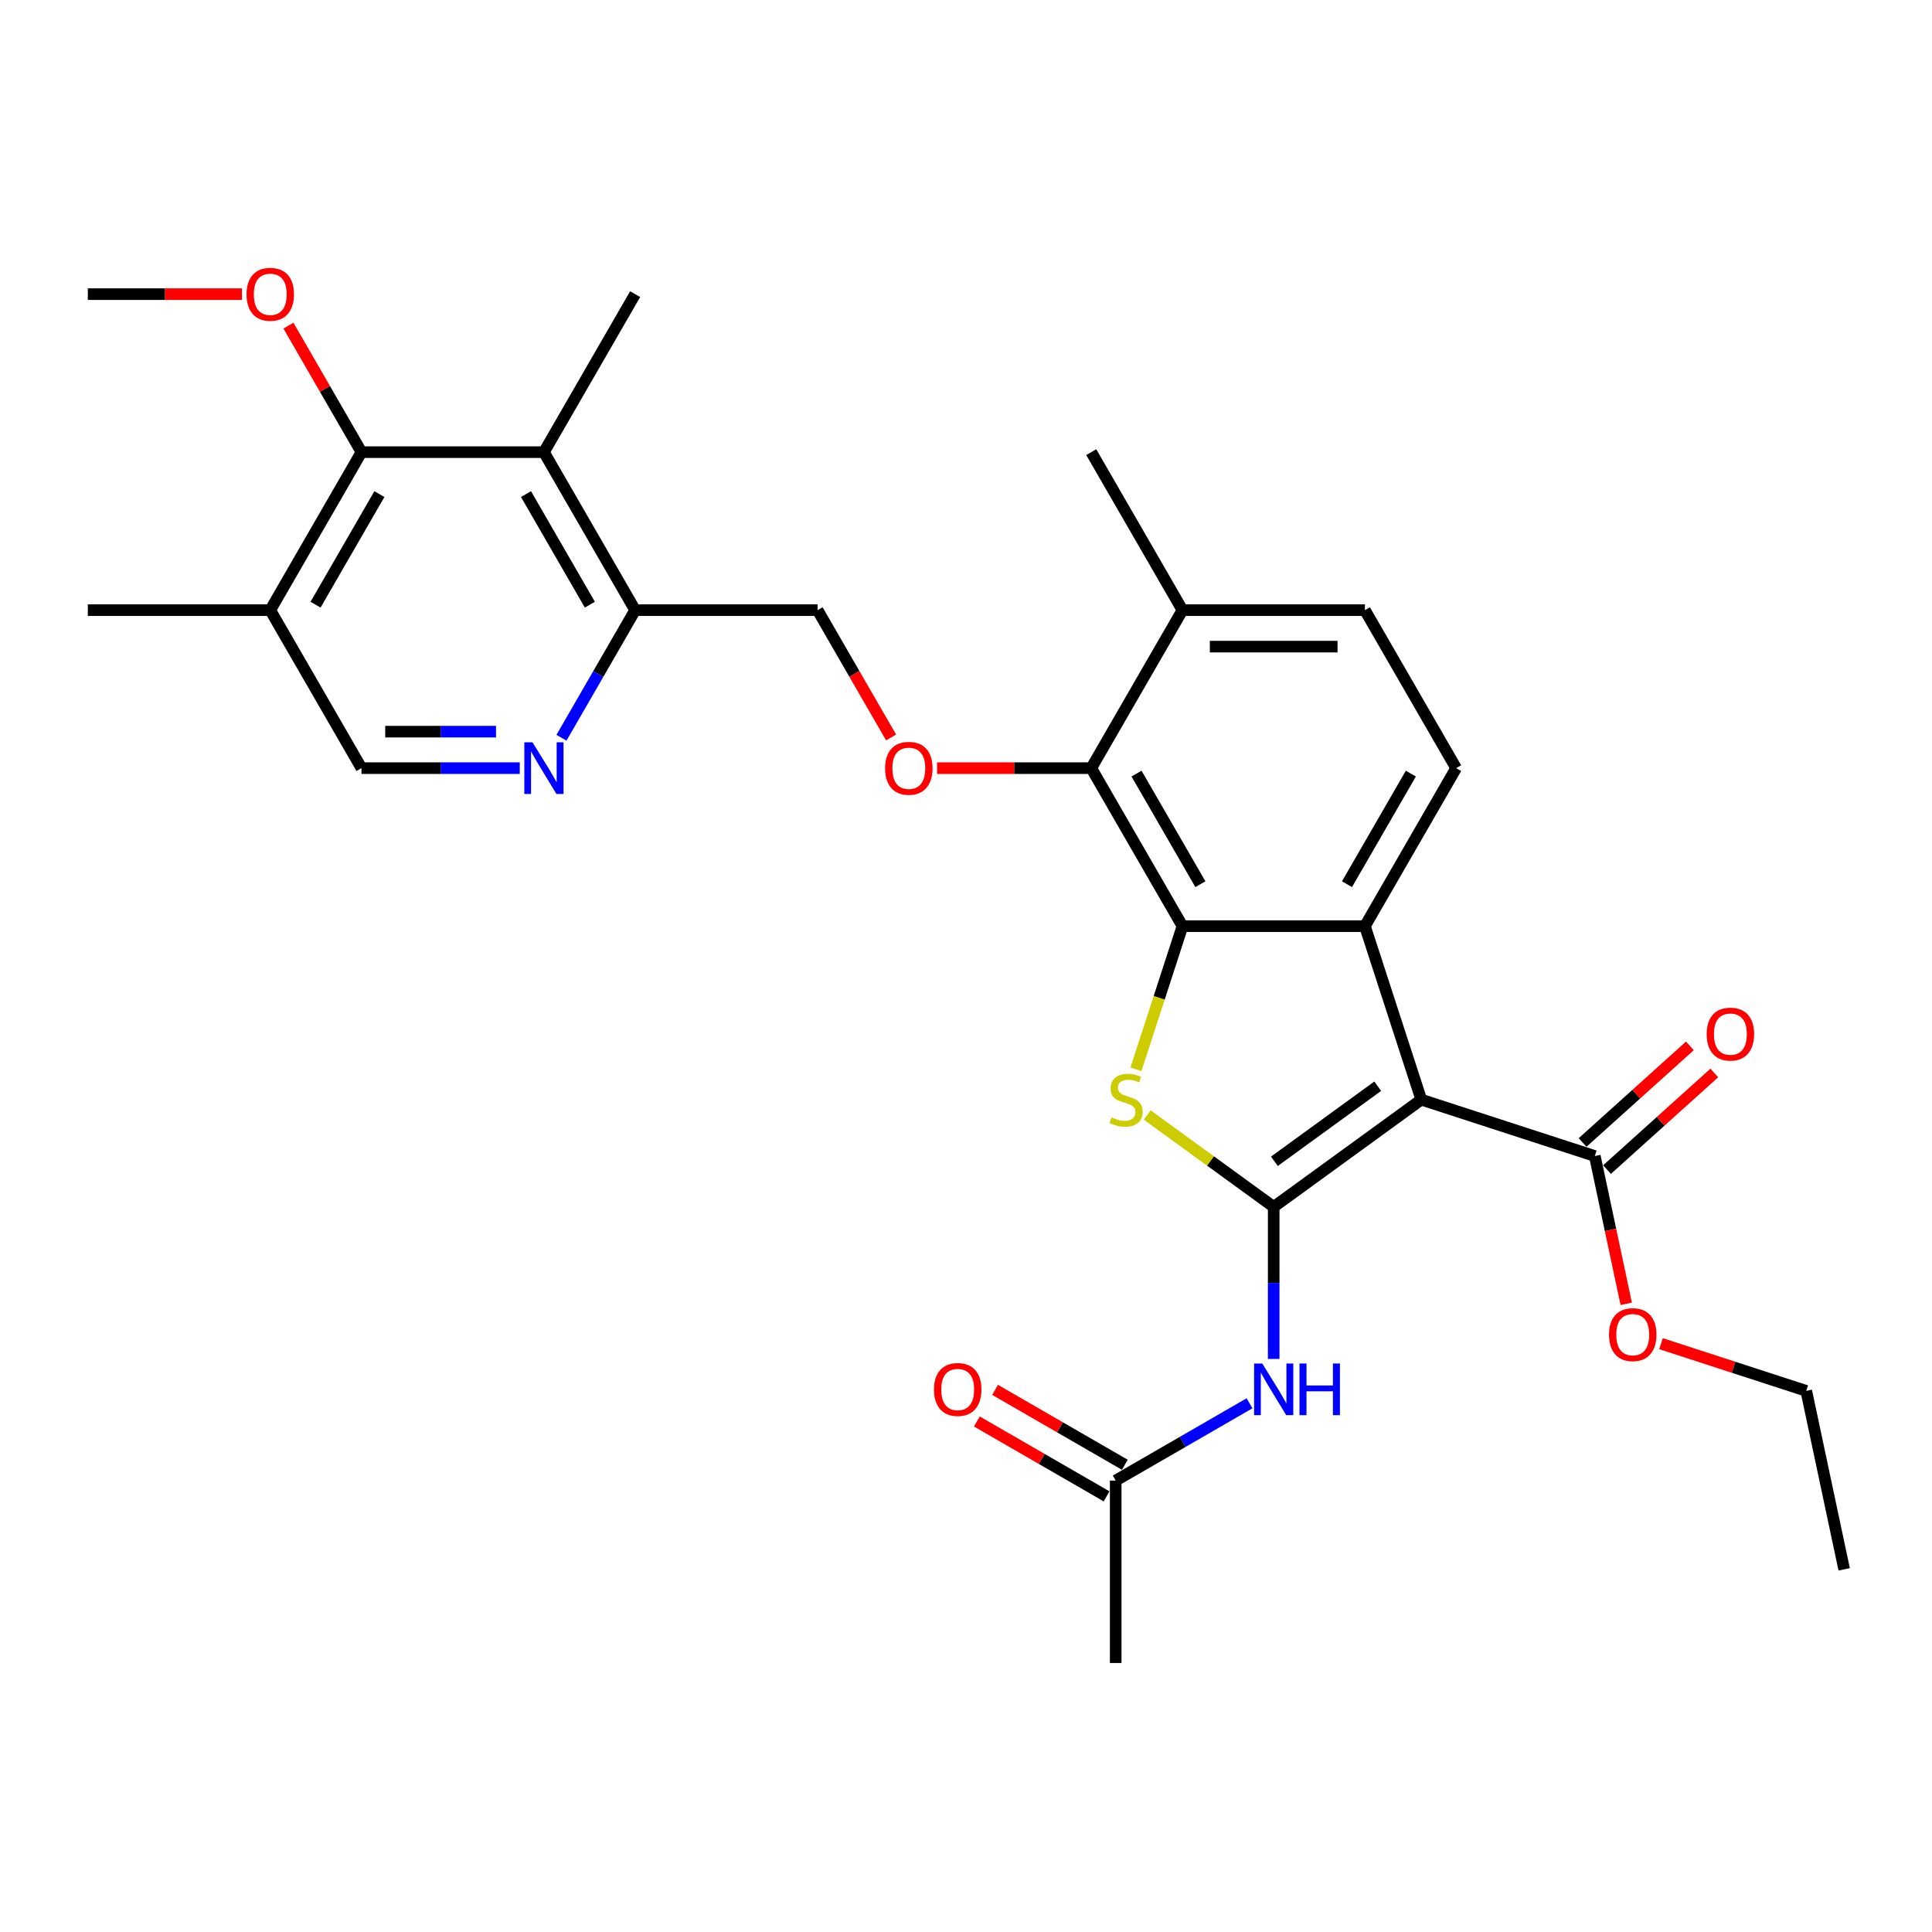 <?xml version='1.0' encoding='iso-8859-1'?>
<svg version='1.1' baseProfile='full'
              xmlns='http://www.w3.org/2000/svg'
                      xmlns:rdkit='http://www.rdkit.org/xml'
                      xmlns:xlink='http://www.w3.org/1999/xlink'
                  xml:space='preserve'
width='1000px' height='1000px' viewBox='0 0 1000 1000'>
<!-- END OF HEADER -->
<rect style='opacity:1.0;fill:#FFFFFF;stroke:none' width='1000' height='1000' x='0' y='0'> </rect>
<path class='bond-0' d='M 659.261,624.688 L 735.658,569.182' style='fill:none;fill-rule:evenodd;stroke:#000000;stroke-width:6px;stroke-linecap:butt;stroke-linejoin:miter;stroke-opacity:1' />
<path class='bond-0' d='M 659.62,601.083 L 713.098,562.229' style='fill:none;fill-rule:evenodd;stroke:#000000;stroke-width:6px;stroke-linecap:butt;stroke-linejoin:miter;stroke-opacity:1' />
<path class='bond-1' d='M 659.261,624.688 L 626.531,600.907' style='fill:none;fill-rule:evenodd;stroke:#000000;stroke-width:6px;stroke-linecap:butt;stroke-linejoin:miter;stroke-opacity:1' />
<path class='bond-1' d='M 626.531,600.907 L 593.8,577.127' style='fill:none;fill-rule:evenodd;stroke:#CCCC00;stroke-width:6px;stroke-linecap:butt;stroke-linejoin:miter;stroke-opacity:1' />
<path class='bond-4' d='M 659.261,624.688 L 659.261,664.038' style='fill:none;fill-rule:evenodd;stroke:#000000;stroke-width:6px;stroke-linecap:butt;stroke-linejoin:miter;stroke-opacity:1' />
<path class='bond-4' d='M 659.261,664.038 L 659.261,703.387' style='fill:none;fill-rule:evenodd;stroke:#0000FF;stroke-width:6px;stroke-linecap:butt;stroke-linejoin:miter;stroke-opacity:1' />
<path class='bond-3' d='M 735.658,569.182 L 706.477,479.372' style='fill:none;fill-rule:evenodd;stroke:#000000;stroke-width:6px;stroke-linecap:butt;stroke-linejoin:miter;stroke-opacity:1' />
<path class='bond-7' d='M 735.658,569.182 L 825.468,598.363' style='fill:none;fill-rule:evenodd;stroke:#000000;stroke-width:6px;stroke-linecap:butt;stroke-linejoin:miter;stroke-opacity:1' />
<path class='bond-2' d='M 587.964,553.488 L 600.005,516.43' style='fill:none;fill-rule:evenodd;stroke:#CCCC00;stroke-width:6px;stroke-linecap:butt;stroke-linejoin:miter;stroke-opacity:1' />
<path class='bond-2' d='M 600.005,516.43 L 612.046,479.372' style='fill:none;fill-rule:evenodd;stroke:#000000;stroke-width:6px;stroke-linecap:butt;stroke-linejoin:miter;stroke-opacity:1' />
<path class='bond-5' d='M 612.046,479.372 L 564.83,397.592' style='fill:none;fill-rule:evenodd;stroke:#000000;stroke-width:6px;stroke-linecap:butt;stroke-linejoin:miter;stroke-opacity:1' />
<path class='bond-5' d='M 621.319,457.662 L 588.268,400.416' style='fill:none;fill-rule:evenodd;stroke:#000000;stroke-width:6px;stroke-linecap:butt;stroke-linejoin:miter;stroke-opacity:1' />
<path class='bond-30' d='M 612.046,479.372 L 706.477,479.372' style='fill:none;fill-rule:evenodd;stroke:#000000;stroke-width:6px;stroke-linecap:butt;stroke-linejoin:miter;stroke-opacity:1' />
<path class='bond-11' d='M 706.477,479.372 L 753.693,397.592' style='fill:none;fill-rule:evenodd;stroke:#000000;stroke-width:6px;stroke-linecap:butt;stroke-linejoin:miter;stroke-opacity:1' />
<path class='bond-11' d='M 697.204,457.662 L 730.255,400.416' style='fill:none;fill-rule:evenodd;stroke:#000000;stroke-width:6px;stroke-linecap:butt;stroke-linejoin:miter;stroke-opacity:1' />
<path class='bond-14' d='M 646.759,726.338 L 612.12,746.337' style='fill:none;fill-rule:evenodd;stroke:#0000FF;stroke-width:6px;stroke-linecap:butt;stroke-linejoin:miter;stroke-opacity:1' />
<path class='bond-14' d='M 612.12,746.337 L 577.481,766.336' style='fill:none;fill-rule:evenodd;stroke:#000000;stroke-width:6px;stroke-linecap:butt;stroke-linejoin:miter;stroke-opacity:1' />
<path class='bond-10' d='M 564.83,397.592 L 524.932,397.592' style='fill:none;fill-rule:evenodd;stroke:#000000;stroke-width:6px;stroke-linecap:butt;stroke-linejoin:miter;stroke-opacity:1' />
<path class='bond-10' d='M 524.932,397.592 L 485.035,397.592' style='fill:none;fill-rule:evenodd;stroke:#FF0000;stroke-width:6px;stroke-linecap:butt;stroke-linejoin:miter;stroke-opacity:1' />
<path class='bond-16' d='M 564.83,397.592 L 612.046,315.811' style='fill:none;fill-rule:evenodd;stroke:#000000;stroke-width:6px;stroke-linecap:butt;stroke-linejoin:miter;stroke-opacity:1' />
<path class='bond-6' d='M 281.534,234.031 L 328.75,315.811' style='fill:none;fill-rule:evenodd;stroke:#000000;stroke-width:6px;stroke-linecap:butt;stroke-linejoin:miter;stroke-opacity:1' />
<path class='bond-6' d='M 272.26,255.741 L 305.312,312.988' style='fill:none;fill-rule:evenodd;stroke:#000000;stroke-width:6px;stroke-linecap:butt;stroke-linejoin:miter;stroke-opacity:1' />
<path class='bond-8' d='M 281.534,234.031 L 187.102,234.031' style='fill:none;fill-rule:evenodd;stroke:#000000;stroke-width:6px;stroke-linecap:butt;stroke-linejoin:miter;stroke-opacity:1' />
<path class='bond-23' d='M 281.534,234.031 L 328.75,152.251' style='fill:none;fill-rule:evenodd;stroke:#000000;stroke-width:6px;stroke-linecap:butt;stroke-linejoin:miter;stroke-opacity:1' />
<path class='bond-18' d='M 831.787,605.381 L 859.557,580.377' style='fill:none;fill-rule:evenodd;stroke:#000000;stroke-width:6px;stroke-linecap:butt;stroke-linejoin:miter;stroke-opacity:1' />
<path class='bond-18' d='M 859.557,580.377 L 887.327,555.373' style='fill:none;fill-rule:evenodd;stroke:#FF0000;stroke-width:6px;stroke-linecap:butt;stroke-linejoin:miter;stroke-opacity:1' />
<path class='bond-18' d='M 819.15,591.346 L 846.92,566.342' style='fill:none;fill-rule:evenodd;stroke:#000000;stroke-width:6px;stroke-linecap:butt;stroke-linejoin:miter;stroke-opacity:1' />
<path class='bond-18' d='M 846.92,566.342 L 874.689,541.338' style='fill:none;fill-rule:evenodd;stroke:#FF0000;stroke-width:6px;stroke-linecap:butt;stroke-linejoin:miter;stroke-opacity:1' />
<path class='bond-22' d='M 825.468,598.363 L 833.597,636.606' style='fill:none;fill-rule:evenodd;stroke:#000000;stroke-width:6px;stroke-linecap:butt;stroke-linejoin:miter;stroke-opacity:1' />
<path class='bond-22' d='M 833.597,636.606 L 841.726,674.848' style='fill:none;fill-rule:evenodd;stroke:#FF0000;stroke-width:6px;stroke-linecap:butt;stroke-linejoin:miter;stroke-opacity:1' />
<path class='bond-21' d='M 187.102,234.031 L 168.199,201.29' style='fill:none;fill-rule:evenodd;stroke:#000000;stroke-width:6px;stroke-linecap:butt;stroke-linejoin:miter;stroke-opacity:1' />
<path class='bond-21' d='M 168.199,201.29 L 149.297,168.55' style='fill:none;fill-rule:evenodd;stroke:#FF0000;stroke-width:6px;stroke-linecap:butt;stroke-linejoin:miter;stroke-opacity:1' />
<path class='bond-32' d='M 187.102,234.031 L 139.886,315.811' style='fill:none;fill-rule:evenodd;stroke:#000000;stroke-width:6px;stroke-linecap:butt;stroke-linejoin:miter;stroke-opacity:1' />
<path class='bond-32' d='M 196.376,255.741 L 163.325,312.988' style='fill:none;fill-rule:evenodd;stroke:#000000;stroke-width:6px;stroke-linecap:butt;stroke-linejoin:miter;stroke-opacity:1' />
<path class='bond-9' d='M 290.617,381.859 L 309.684,348.835' style='fill:none;fill-rule:evenodd;stroke:#0000FF;stroke-width:6px;stroke-linecap:butt;stroke-linejoin:miter;stroke-opacity:1' />
<path class='bond-9' d='M 309.684,348.835 L 328.75,315.811' style='fill:none;fill-rule:evenodd;stroke:#000000;stroke-width:6px;stroke-linecap:butt;stroke-linejoin:miter;stroke-opacity:1' />
<path class='bond-15' d='M 269.031,397.592 L 228.067,397.592' style='fill:none;fill-rule:evenodd;stroke:#0000FF;stroke-width:6px;stroke-linecap:butt;stroke-linejoin:miter;stroke-opacity:1' />
<path class='bond-15' d='M 228.067,397.592 L 187.102,397.592' style='fill:none;fill-rule:evenodd;stroke:#000000;stroke-width:6px;stroke-linecap:butt;stroke-linejoin:miter;stroke-opacity:1' />
<path class='bond-15' d='M 256.742,378.705 L 228.067,378.705' style='fill:none;fill-rule:evenodd;stroke:#0000FF;stroke-width:6px;stroke-linecap:butt;stroke-linejoin:miter;stroke-opacity:1' />
<path class='bond-15' d='M 228.067,378.705 L 199.392,378.705' style='fill:none;fill-rule:evenodd;stroke:#000000;stroke-width:6px;stroke-linecap:butt;stroke-linejoin:miter;stroke-opacity:1' />
<path class='bond-17' d='M 461.228,381.708 L 442.205,348.76' style='fill:none;fill-rule:evenodd;stroke:#FF0000;stroke-width:6px;stroke-linecap:butt;stroke-linejoin:miter;stroke-opacity:1' />
<path class='bond-17' d='M 442.205,348.76 L 423.182,315.811' style='fill:none;fill-rule:evenodd;stroke:#000000;stroke-width:6px;stroke-linecap:butt;stroke-linejoin:miter;stroke-opacity:1' />
<path class='bond-19' d='M 753.693,397.592 L 706.477,315.811' style='fill:none;fill-rule:evenodd;stroke:#000000;stroke-width:6px;stroke-linecap:butt;stroke-linejoin:miter;stroke-opacity:1' />
<path class='bond-12' d='M 328.75,315.811 L 423.182,315.811' style='fill:none;fill-rule:evenodd;stroke:#000000;stroke-width:6px;stroke-linecap:butt;stroke-linejoin:miter;stroke-opacity:1' />
<path class='bond-13' d='M 139.886,315.811 L 187.102,397.592' style='fill:none;fill-rule:evenodd;stroke:#000000;stroke-width:6px;stroke-linecap:butt;stroke-linejoin:miter;stroke-opacity:1' />
<path class='bond-24' d='M 139.886,315.811 L 45.455,315.811' style='fill:none;fill-rule:evenodd;stroke:#000000;stroke-width:6px;stroke-linecap:butt;stroke-linejoin:miter;stroke-opacity:1' />
<path class='bond-20' d='M 582.203,758.158 L 548.631,738.775' style='fill:none;fill-rule:evenodd;stroke:#000000;stroke-width:6px;stroke-linecap:butt;stroke-linejoin:miter;stroke-opacity:1' />
<path class='bond-20' d='M 548.631,738.775 L 515.059,719.392' style='fill:none;fill-rule:evenodd;stroke:#FF0000;stroke-width:6px;stroke-linecap:butt;stroke-linejoin:miter;stroke-opacity:1' />
<path class='bond-20' d='M 572.76,774.514 L 539.188,755.131' style='fill:none;fill-rule:evenodd;stroke:#000000;stroke-width:6px;stroke-linecap:butt;stroke-linejoin:miter;stroke-opacity:1' />
<path class='bond-20' d='M 539.188,755.131 L 505.616,735.748' style='fill:none;fill-rule:evenodd;stroke:#FF0000;stroke-width:6px;stroke-linecap:butt;stroke-linejoin:miter;stroke-opacity:1' />
<path class='bond-25' d='M 577.481,766.336 L 577.481,860.767' style='fill:none;fill-rule:evenodd;stroke:#000000;stroke-width:6px;stroke-linecap:butt;stroke-linejoin:miter;stroke-opacity:1' />
<path class='bond-26' d='M 612.046,315.811 L 564.83,234.031' style='fill:none;fill-rule:evenodd;stroke:#000000;stroke-width:6px;stroke-linecap:butt;stroke-linejoin:miter;stroke-opacity:1' />
<path class='bond-31' d='M 612.046,315.811 L 706.477,315.811' style='fill:none;fill-rule:evenodd;stroke:#000000;stroke-width:6px;stroke-linecap:butt;stroke-linejoin:miter;stroke-opacity:1' />
<path class='bond-31' d='M 626.21,334.698 L 692.313,334.698' style='fill:none;fill-rule:evenodd;stroke:#000000;stroke-width:6px;stroke-linecap:butt;stroke-linejoin:miter;stroke-opacity:1' />
<path class='bond-28' d='M 125.249,152.251 L 85.352,152.251' style='fill:none;fill-rule:evenodd;stroke:#FF0000;stroke-width:6px;stroke-linecap:butt;stroke-linejoin:miter;stroke-opacity:1' />
<path class='bond-28' d='M 85.352,152.251 L 45.455,152.251' style='fill:none;fill-rule:evenodd;stroke:#000000;stroke-width:6px;stroke-linecap:butt;stroke-linejoin:miter;stroke-opacity:1' />
<path class='bond-27' d='M 859.739,695.487 L 897.325,707.7' style='fill:none;fill-rule:evenodd;stroke:#FF0000;stroke-width:6px;stroke-linecap:butt;stroke-linejoin:miter;stroke-opacity:1' />
<path class='bond-27' d='M 897.325,707.7 L 934.912,719.913' style='fill:none;fill-rule:evenodd;stroke:#000000;stroke-width:6px;stroke-linecap:butt;stroke-linejoin:miter;stroke-opacity:1' />
<path class='bond-29' d='M 934.912,719.913 L 954.545,812.281' style='fill:none;fill-rule:evenodd;stroke:#000000;stroke-width:6px;stroke-linecap:butt;stroke-linejoin:miter;stroke-opacity:1' />
<path  class='atom-2' d='M 575.31 578.361
Q 575.612 578.474, 576.859 579.003
Q 578.105 579.532, 579.465 579.872
Q 580.863 580.174, 582.222 580.174
Q 584.753 580.174, 586.226 578.965
Q 587.699 577.719, 587.699 575.566
Q 587.699 574.093, 586.944 573.186
Q 586.226 572.28, 585.093 571.789
Q 583.96 571.297, 582.071 570.731
Q 579.692 570.013, 578.256 569.333
Q 576.859 568.653, 575.839 567.218
Q 574.857 565.783, 574.857 563.365
Q 574.857 560.003, 577.123 557.926
Q 579.427 555.848, 583.96 555.848
Q 587.057 555.848, 590.57 557.322
L 589.701 560.23
Q 586.491 558.908, 584.073 558.908
Q 581.467 558.908, 580.032 560.003
Q 578.596 561.061, 578.634 562.912
Q 578.634 564.347, 579.352 565.216
Q 580.107 566.085, 581.165 566.576
Q 582.26 567.067, 584.073 567.634
Q 586.491 568.389, 587.926 569.144
Q 589.361 569.9, 590.381 571.449
Q 591.439 572.959, 591.439 575.566
Q 591.439 579.268, 588.946 581.269
Q 586.491 583.234, 582.373 583.234
Q 579.994 583.234, 578.181 582.705
Q 576.405 582.214, 574.29 581.345
L 575.31 578.361
' fill='#CCCC00'/>
<path  class='atom-5' d='M 653.35 705.748
L 662.113 719.913
Q 662.982 721.311, 664.38 723.841
Q 665.777 726.372, 665.853 726.523
L 665.853 705.748
L 669.403 705.748
L 669.403 732.491
L 665.74 732.491
L 656.334 717.004
Q 655.239 715.191, 654.068 713.114
Q 652.935 711.036, 652.595 710.394
L 652.595 732.491
L 649.12 732.491
L 649.12 705.748
L 653.35 705.748
' fill='#0000FF'/>
<path  class='atom-5' d='M 672.614 705.748
L 676.24 705.748
L 676.24 717.118
L 689.914 717.118
L 689.914 705.748
L 693.54 705.748
L 693.54 732.491
L 689.914 732.491
L 689.914 720.14
L 676.24 720.14
L 676.24 732.491
L 672.614 732.491
L 672.614 705.748
' fill='#0000FF'/>
<path  class='atom-10' d='M 275.623 384.22
L 284.386 398.385
Q 285.255 399.783, 286.652 402.313
Q 288.05 404.844, 288.125 404.995
L 288.125 384.22
L 291.676 384.22
L 291.676 410.963
L 288.012 410.963
L 278.607 395.477
Q 277.511 393.663, 276.34 391.586
Q 275.207 389.508, 274.867 388.866
L 274.867 410.963
L 271.392 410.963
L 271.392 384.22
L 275.623 384.22
' fill='#0000FF'/>
<path  class='atom-11' d='M 458.122 397.667
Q 458.122 391.246, 461.295 387.658
Q 464.467 384.069, 470.398 384.069
Q 476.328 384.069, 479.501 387.658
Q 482.674 391.246, 482.674 397.667
Q 482.674 404.164, 479.463 407.866
Q 476.253 411.53, 470.398 411.53
Q 464.505 411.53, 461.295 407.866
Q 458.122 404.202, 458.122 397.667
M 470.398 408.508
Q 474.477 408.508, 476.668 405.789
Q 478.897 403.031, 478.897 397.667
Q 478.897 392.417, 476.668 389.773
Q 474.477 387.091, 470.398 387.091
Q 466.318 387.091, 464.09 389.735
Q 461.899 392.379, 461.899 397.667
Q 461.899 403.069, 464.09 405.789
Q 466.318 408.508, 470.398 408.508
' fill='#FF0000'/>
<path  class='atom-19' d='M 883.369 535.252
Q 883.369 528.83, 886.542 525.242
Q 889.715 521.653, 895.645 521.653
Q 901.575 521.653, 904.748 525.242
Q 907.921 528.83, 907.921 535.252
Q 907.921 541.748, 904.71 545.45
Q 901.5 549.114, 895.645 549.114
Q 889.752 549.114, 886.542 545.45
Q 883.369 541.786, 883.369 535.252
M 895.645 546.092
Q 899.724 546.092, 901.915 543.373
Q 904.144 540.615, 904.144 535.252
Q 904.144 530.001, 901.915 527.357
Q 899.724 524.675, 895.645 524.675
Q 891.566 524.675, 889.337 527.319
Q 887.146 529.963, 887.146 535.252
Q 887.146 540.653, 889.337 543.373
Q 891.566 546.092, 895.645 546.092
' fill='#FF0000'/>
<path  class='atom-21' d='M 483.425 719.195
Q 483.425 712.774, 486.598 709.185
Q 489.77 705.597, 495.701 705.597
Q 501.631 705.597, 504.804 709.185
Q 507.977 712.774, 507.977 719.195
Q 507.977 725.692, 504.766 729.394
Q 501.556 733.058, 495.701 733.058
Q 489.808 733.058, 486.598 729.394
Q 483.425 725.73, 483.425 719.195
M 495.701 730.036
Q 499.78 730.036, 501.971 727.316
Q 504.2 724.559, 504.2 719.195
Q 504.2 713.945, 501.971 711.301
Q 499.78 708.619, 495.701 708.619
Q 491.621 708.619, 489.393 711.263
Q 487.202 713.907, 487.202 719.195
Q 487.202 724.597, 489.393 727.316
Q 491.621 730.036, 495.701 730.036
' fill='#FF0000'/>
<path  class='atom-22' d='M 127.61 152.326
Q 127.61 145.905, 130.783 142.316
Q 133.956 138.728, 139.886 138.728
Q 145.817 138.728, 148.99 142.316
Q 152.163 145.905, 152.163 152.326
Q 152.163 158.823, 148.952 162.525
Q 145.741 166.189, 139.886 166.189
Q 133.994 166.189, 130.783 162.525
Q 127.61 158.861, 127.61 152.326
M 139.886 163.167
Q 143.966 163.167, 146.157 160.447
Q 148.385 157.69, 148.385 152.326
Q 148.385 147.076, 146.157 144.432
Q 143.966 141.75, 139.886 141.75
Q 135.807 141.75, 133.578 144.394
Q 131.388 147.038, 131.388 152.326
Q 131.388 157.728, 133.578 160.447
Q 135.807 163.167, 139.886 163.167
' fill='#FF0000'/>
<path  class='atom-23' d='M 832.826 690.807
Q 832.826 684.386, 835.999 680.797
Q 839.172 677.209, 845.102 677.209
Q 851.032 677.209, 854.205 680.797
Q 857.378 684.386, 857.378 690.807
Q 857.378 697.304, 854.167 701.006
Q 850.957 704.67, 845.102 704.67
Q 839.209 704.67, 835.999 701.006
Q 832.826 697.342, 832.826 690.807
M 845.102 701.648
Q 849.181 701.648, 851.372 698.928
Q 853.601 696.171, 853.601 690.807
Q 853.601 685.557, 851.372 682.913
Q 849.181 680.231, 845.102 680.231
Q 841.023 680.231, 838.794 682.875
Q 836.603 685.519, 836.603 690.807
Q 836.603 696.209, 838.794 698.928
Q 841.023 701.648, 845.102 701.648
' fill='#FF0000'/>
</svg>
